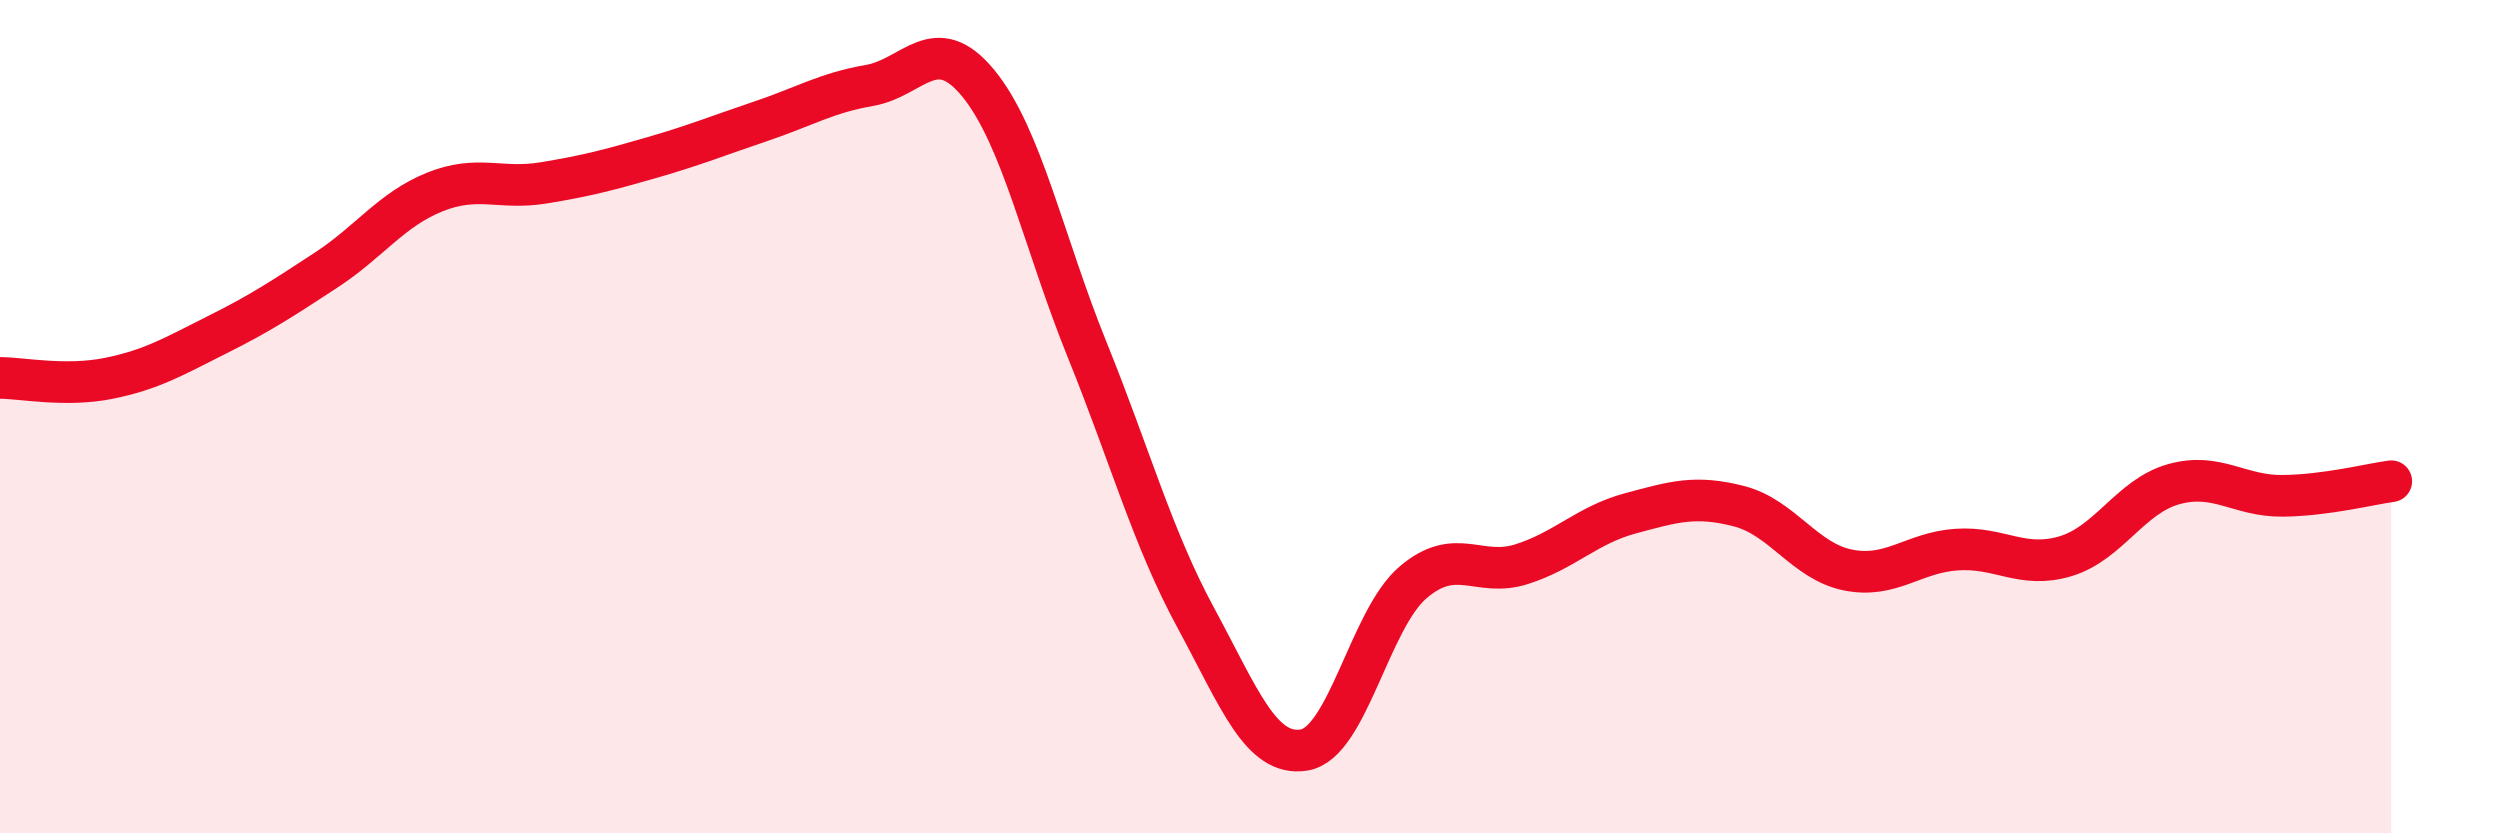 
    <svg width="60" height="20" viewBox="0 0 60 20" xmlns="http://www.w3.org/2000/svg">
      <path
        d="M 0,9.07 C 0.52,9.07 1.57,9.29 2.61,9.08 C 3.65,8.87 4.18,8.55 5.22,8.03 C 6.26,7.51 6.79,7.16 7.83,6.48 C 8.87,5.8 9.39,5.03 10.43,4.61 C 11.47,4.19 12,4.56 13.04,4.39 C 14.08,4.22 14.61,4.08 15.65,3.78 C 16.69,3.48 17.22,3.26 18.26,2.91 C 19.3,2.56 19.83,2.23 20.87,2.05 C 21.91,1.87 22.44,0.73 23.48,2 C 24.52,3.27 25.05,5.82 26.09,8.39 C 27.13,10.96 27.66,12.91 28.7,14.83 C 29.74,16.75 30.26,18.17 31.3,18 C 32.34,17.83 32.87,14.87 33.91,13.98 C 34.95,13.09 35.48,13.87 36.52,13.54 C 37.56,13.21 38.09,12.6 39.13,12.32 C 40.17,12.04 40.7,11.88 41.74,12.15 C 42.78,12.42 43.31,13.47 44.35,13.68 C 45.39,13.89 45.92,13.26 46.96,13.19 C 48,13.12 48.53,13.66 49.57,13.35 C 50.61,13.04 51.13,11.91 52.17,11.62 C 53.21,11.33 53.74,11.91 54.78,11.9 C 55.82,11.89 56.87,11.62 57.39,11.55L57.39 20L0 20Z"
        fill="#EB0A25"
        opacity="0.1"
        stroke-linecap="round"
        stroke-linejoin="round"
      />
      <path
        d="M 0,9.07 C 0.52,9.07 1.57,9.29 2.61,9.08 C 3.65,8.87 4.18,8.55 5.22,8.03 C 6.26,7.51 6.79,7.16 7.83,6.48 C 8.87,5.8 9.39,5.03 10.43,4.61 C 11.47,4.19 12,4.56 13.04,4.39 C 14.08,4.22 14.61,4.08 15.65,3.78 C 16.69,3.48 17.22,3.26 18.26,2.91 C 19.3,2.56 19.83,2.23 20.87,2.05 C 21.91,1.87 22.44,0.73 23.48,2 C 24.52,3.27 25.05,5.82 26.09,8.39 C 27.13,10.96 27.66,12.91 28.7,14.83 C 29.74,16.75 30.26,18.17 31.3,18 C 32.34,17.83 32.87,14.87 33.91,13.98 C 34.95,13.09 35.48,13.87 36.52,13.54 C 37.56,13.21 38.09,12.6 39.13,12.32 C 40.17,12.04 40.7,11.88 41.74,12.15 C 42.78,12.42 43.31,13.47 44.35,13.68 C 45.39,13.89 45.92,13.26 46.96,13.19 C 48,13.12 48.53,13.66 49.57,13.35 C 50.61,13.04 51.13,11.91 52.17,11.62 C 53.21,11.33 53.74,11.91 54.78,11.9 C 55.82,11.89 56.87,11.62 57.39,11.55"
        stroke="#EB0A25"
        stroke-width="1"
        fill="none"
        stroke-linecap="round"
        stroke-linejoin="round"
      />
    </svg>
  